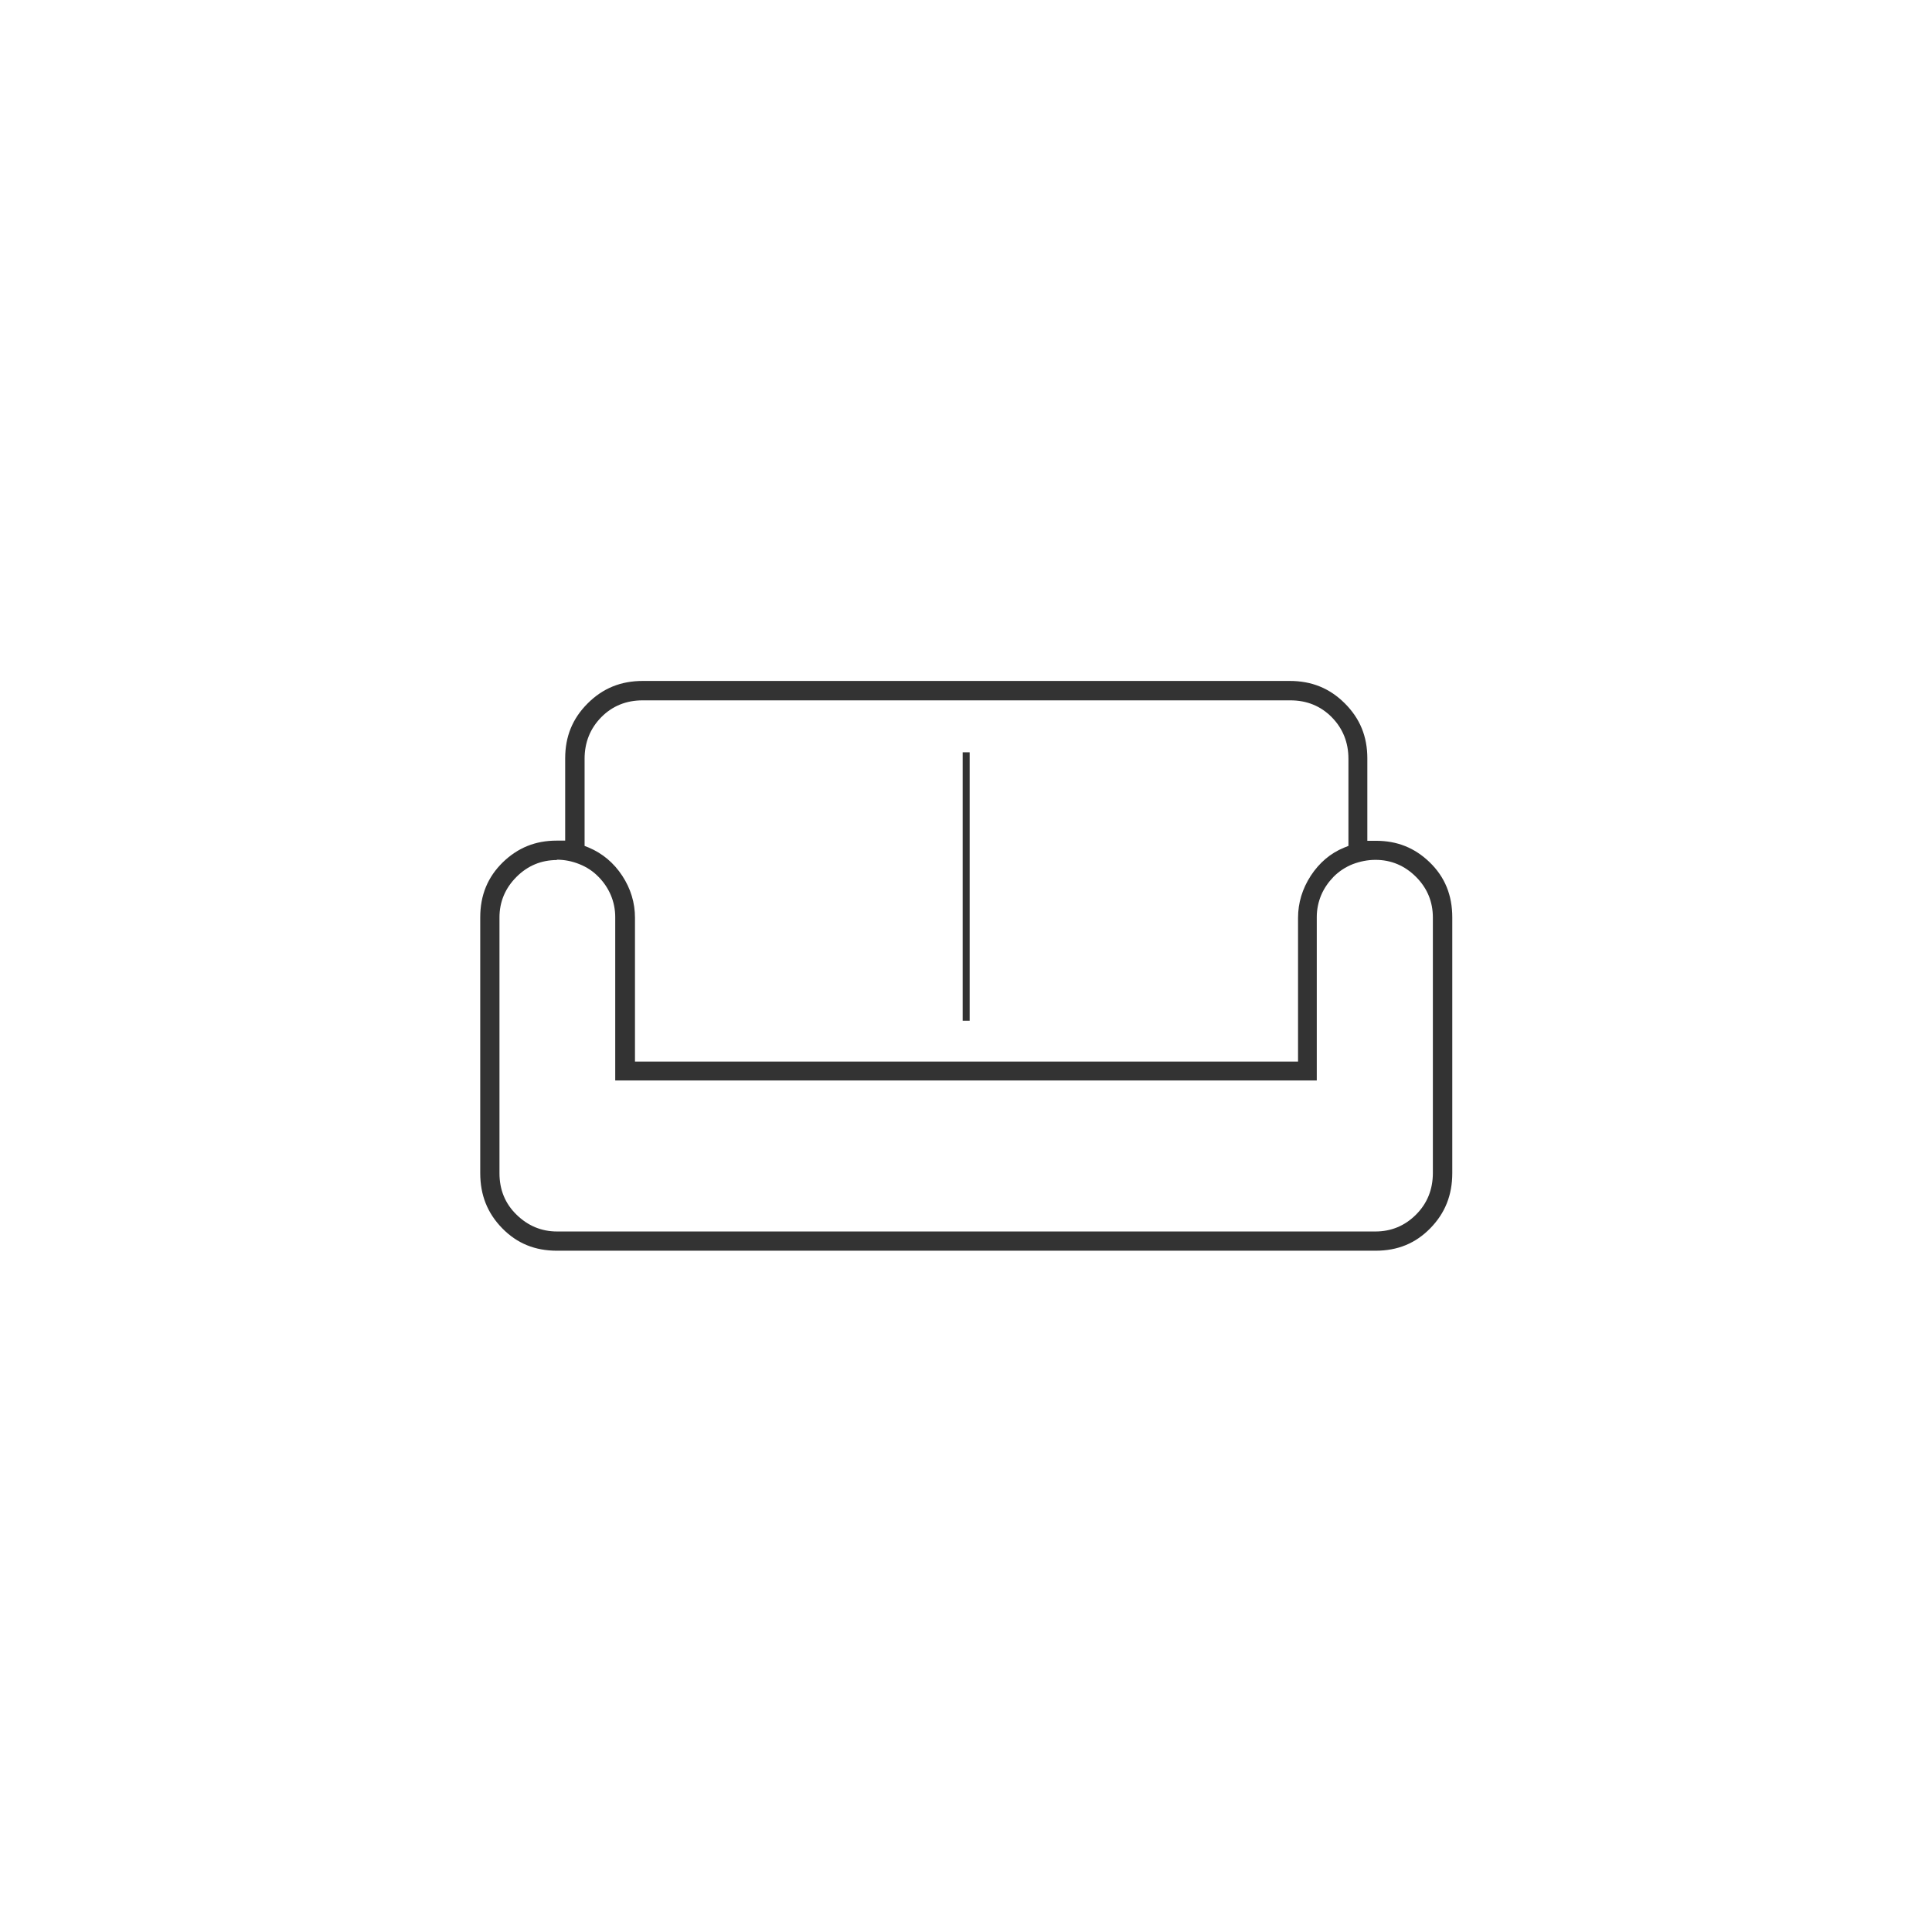 <?xml version="1.0" encoding="UTF-8"?>
<svg id="Livello_2" data-name="Livello 2" xmlns="http://www.w3.org/2000/svg" viewBox="0 0 113.49 113.49">
  <defs>
    <style>
      .cls-1 {
        fill: #333;
      }

      .cls-2 {
        fill: #fff;
        opacity: 0;
      }
    </style>
  </defs>
  <g id="grafica">
    <g>
      <rect class="cls-2" width="113.49" height="113.49"/>
      <path class="cls-1" d="M32.72,73.47c-1.3,0-2.35-.43-3.22-1.32-.87-.89-1.29-1.95-1.29-3.24v-15.02c0-1.31,.44-2.37,1.33-3.24,.88-.85,1.91-1.27,3.15-1.27h.51s0-4.83,0-4.83c0-1.29,.43-2.34,1.32-3.23,.89-.89,1.95-1.32,3.24-1.32h38c1.29,0,2.35,.43,3.24,1.32,.89,.89,1.32,1.94,1.32,3.23v4.84h.51c1.24,0,2.27,.41,3.15,1.26,.9,.87,1.33,1.94,1.33,3.24v15.02c0,1.29-.42,2.35-1.29,3.24-.87,.89-1.92,1.32-3.22,1.32H32.72Zm0-22.95c-.92,0-1.72,.33-2.38,.99-.66,.66-1,1.46-1,2.38v15.03c0,.96,.33,1.78,1,2.43,.66,.65,1.46,.99,2.38,.99h48.08c.92,0,1.72-.33,2.38-.99,.66-.66,.99-1.48,.99-2.45v-15c0-.93-.33-1.73-.99-2.39-.66-.66-1.46-1-2.38-1-.46,0-.9,.09-1.33,.25-.43,.17-.81,.42-1.13,.74-.31,.32-.56,.68-.73,1.08-.17,.41-.26,.84-.26,1.29v9.6H36.14v-9.6c0-.45-.09-.89-.26-1.29-.17-.4-.42-.77-.73-1.08-.31-.32-.69-.57-1.12-.74-.42-.17-.87-.26-1.33-.26Zm5.03-9.38c-.96,0-1.78,.33-2.43,.99-.65,.66-.98,1.48-.98,2.44v5.12l.25,.1c.8,.34,1.46,.89,1.96,1.65,.5,.76,.75,1.59,.75,2.47v8.45h38.95v-8.45c0-.87,.25-1.7,.75-2.47,.5-.76,1.15-1.32,1.96-1.65l.25-.1v-5.12c0-.96-.33-1.78-.98-2.44-.65-.66-1.47-.99-2.43-.99H37.74Zm18.8,18.82v-15.77h.41v15.77h-.41Z"/>
    </g>
  </g>
</svg>
